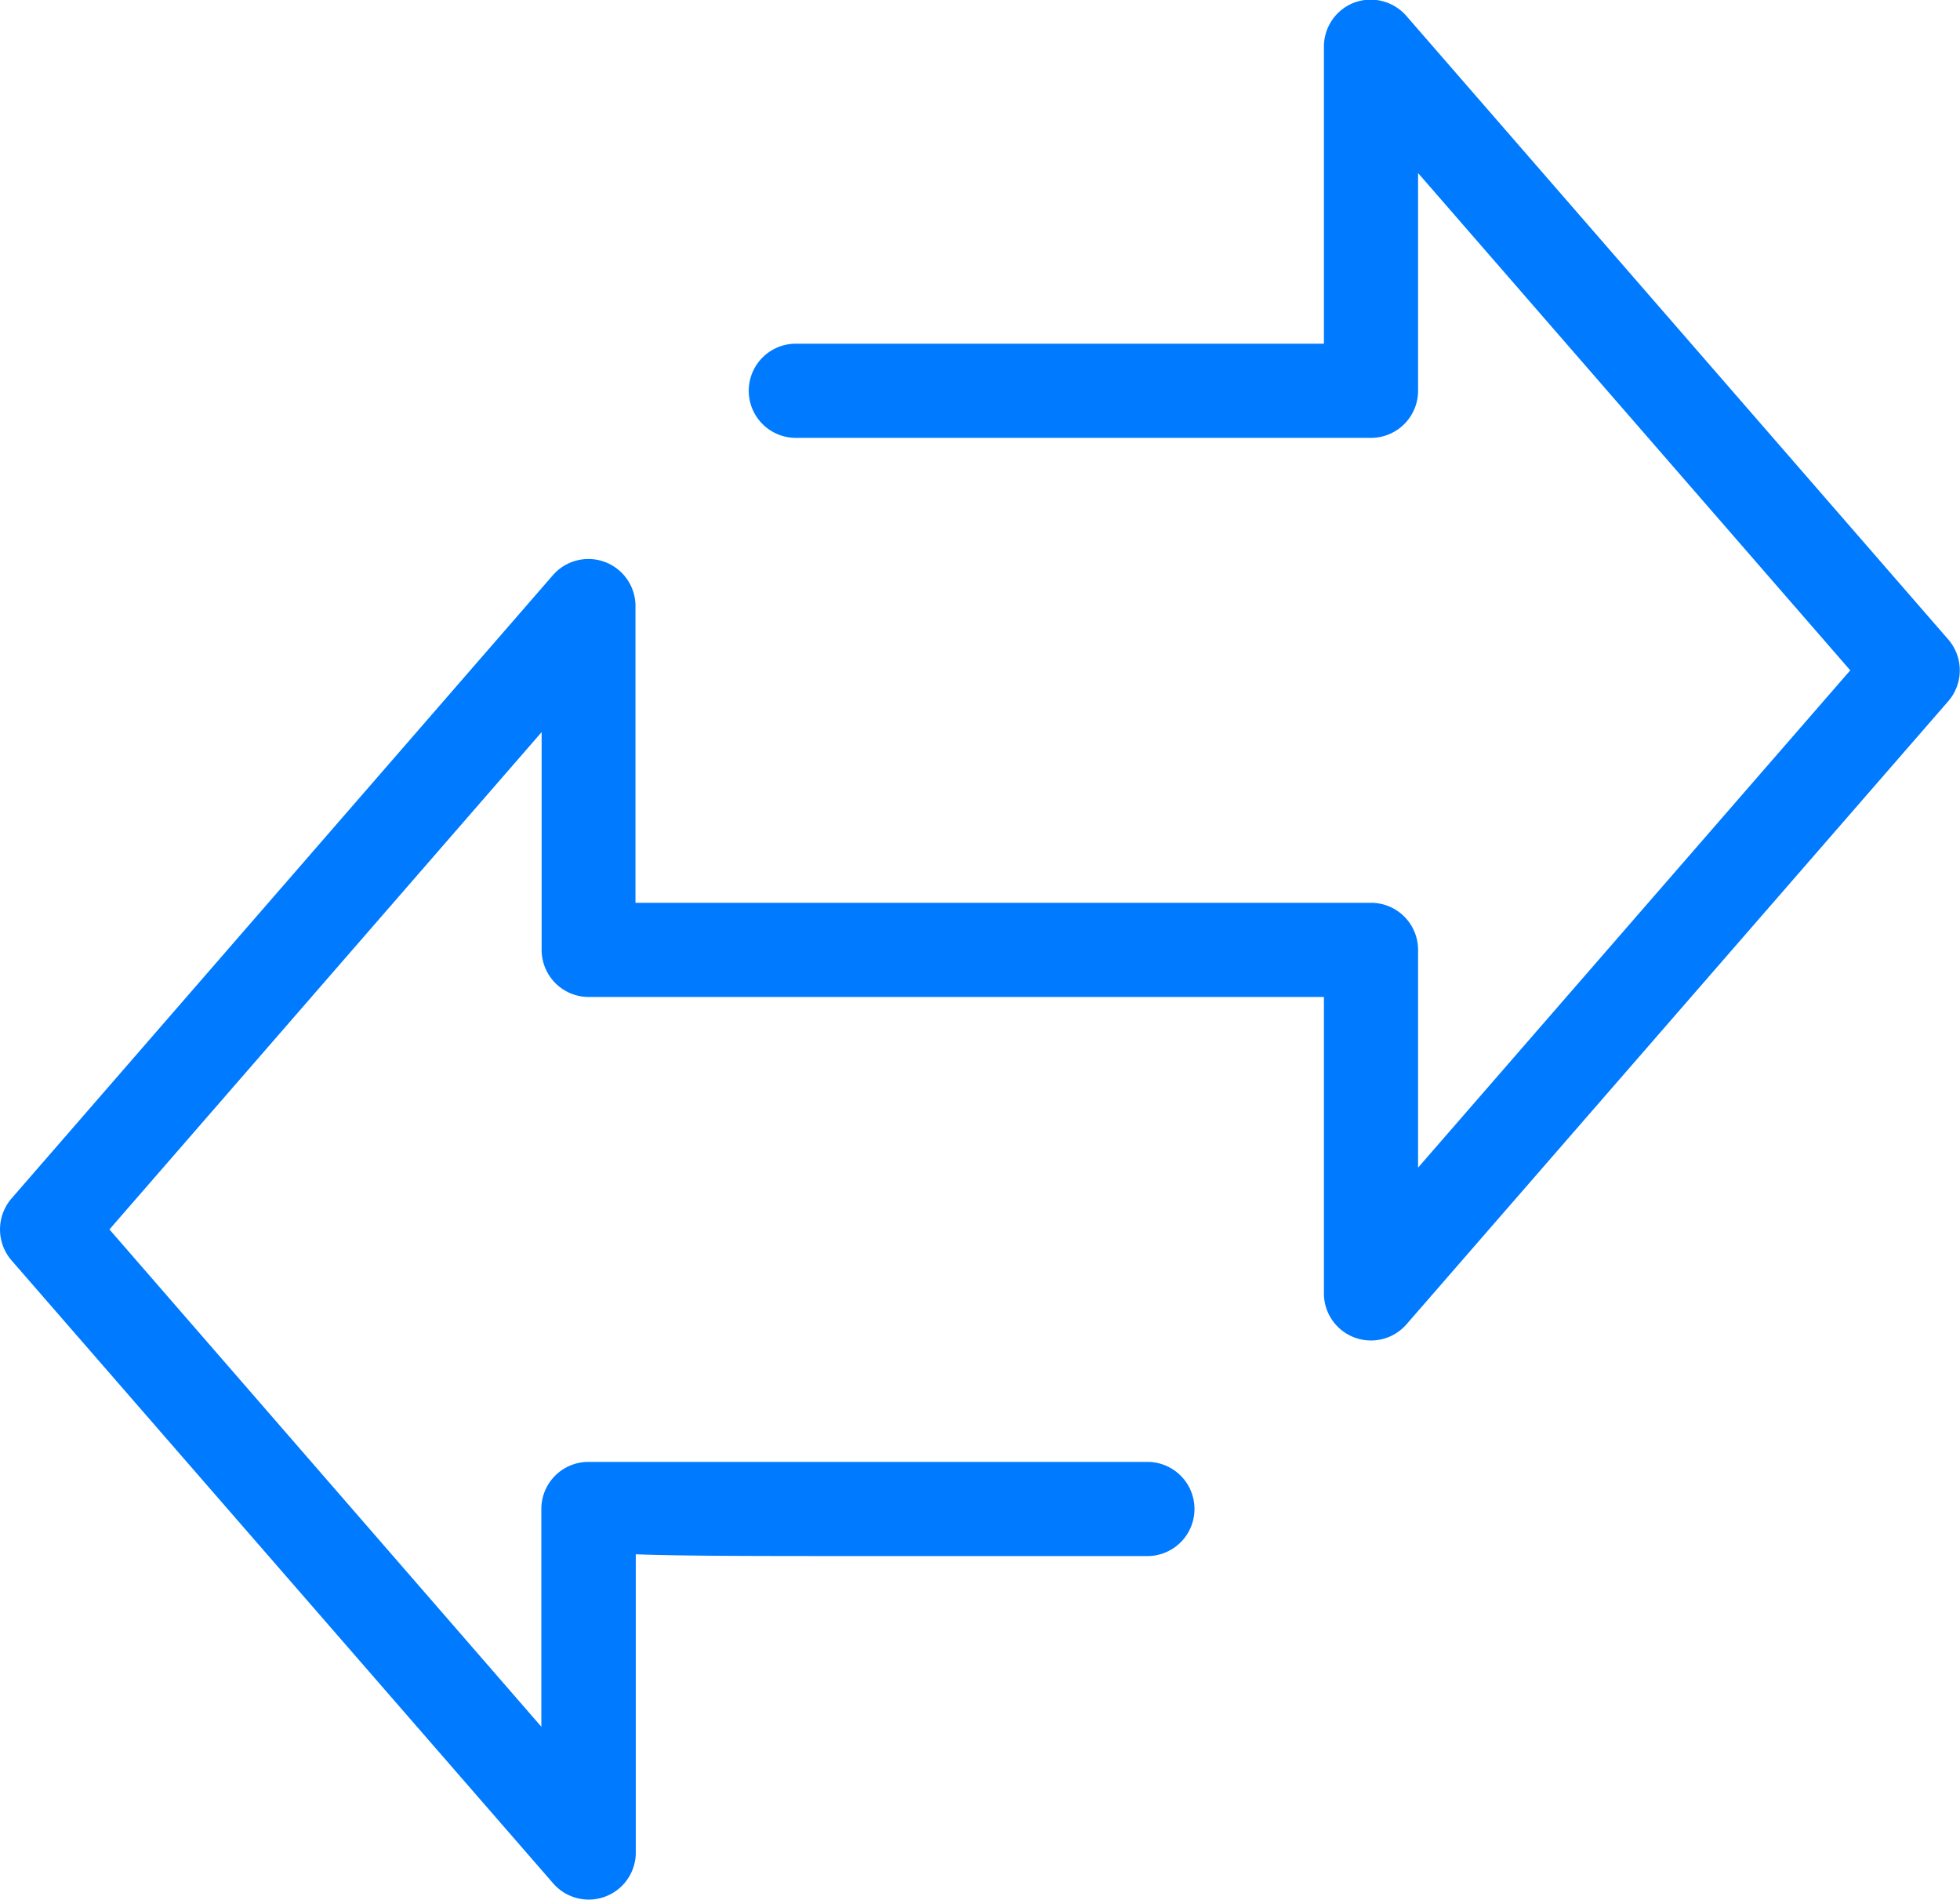 <svg xmlns="http://www.w3.org/2000/svg" viewBox="0 0 66.62 64.56"><defs><style>.cls-1{fill:#007aff;}</style></defs><title>Asset 2GS</title><g id="Layer_2" data-name="Layer 2"><g id="Layer_1-2" data-name="Layer 1"><path class="cls-1" d="M46,.1a1.6,1.6,0,0,0-1,1.5V11.68H27.05a1.6,1.6,0,1,0,0,3.2H46.6a1.6,1.6,0,0,0,1.6-1.6V5.88l14.69,16.9L48.2,39.68v-7.4a1.6,1.6,0,0,0-1.6-1.6h-25V20.6a1.6,1.6,0,0,0-2.81-1.05L.39,40.73a1.61,1.61,0,0,0,0,2.1L18.8,64A1.6,1.6,0,0,0,21.61,63V52.82c1.64.06,4.13.06,7.89.06H39a1.6,1.6,0,0,0,0-3.2H20a1.6,1.6,0,0,0-1.6,1.6v7.4L3.72,41.78l14.69-16.9v7.4a1.6,1.6,0,0,0,1.6,1.6H45V44A1.6,1.6,0,0,0,47.81,45L66.22,23.83a1.6,1.6,0,0,0,0-2.1L47.81.55A1.61,1.61,0,0,0,46,.1Z"/></g></g></svg>